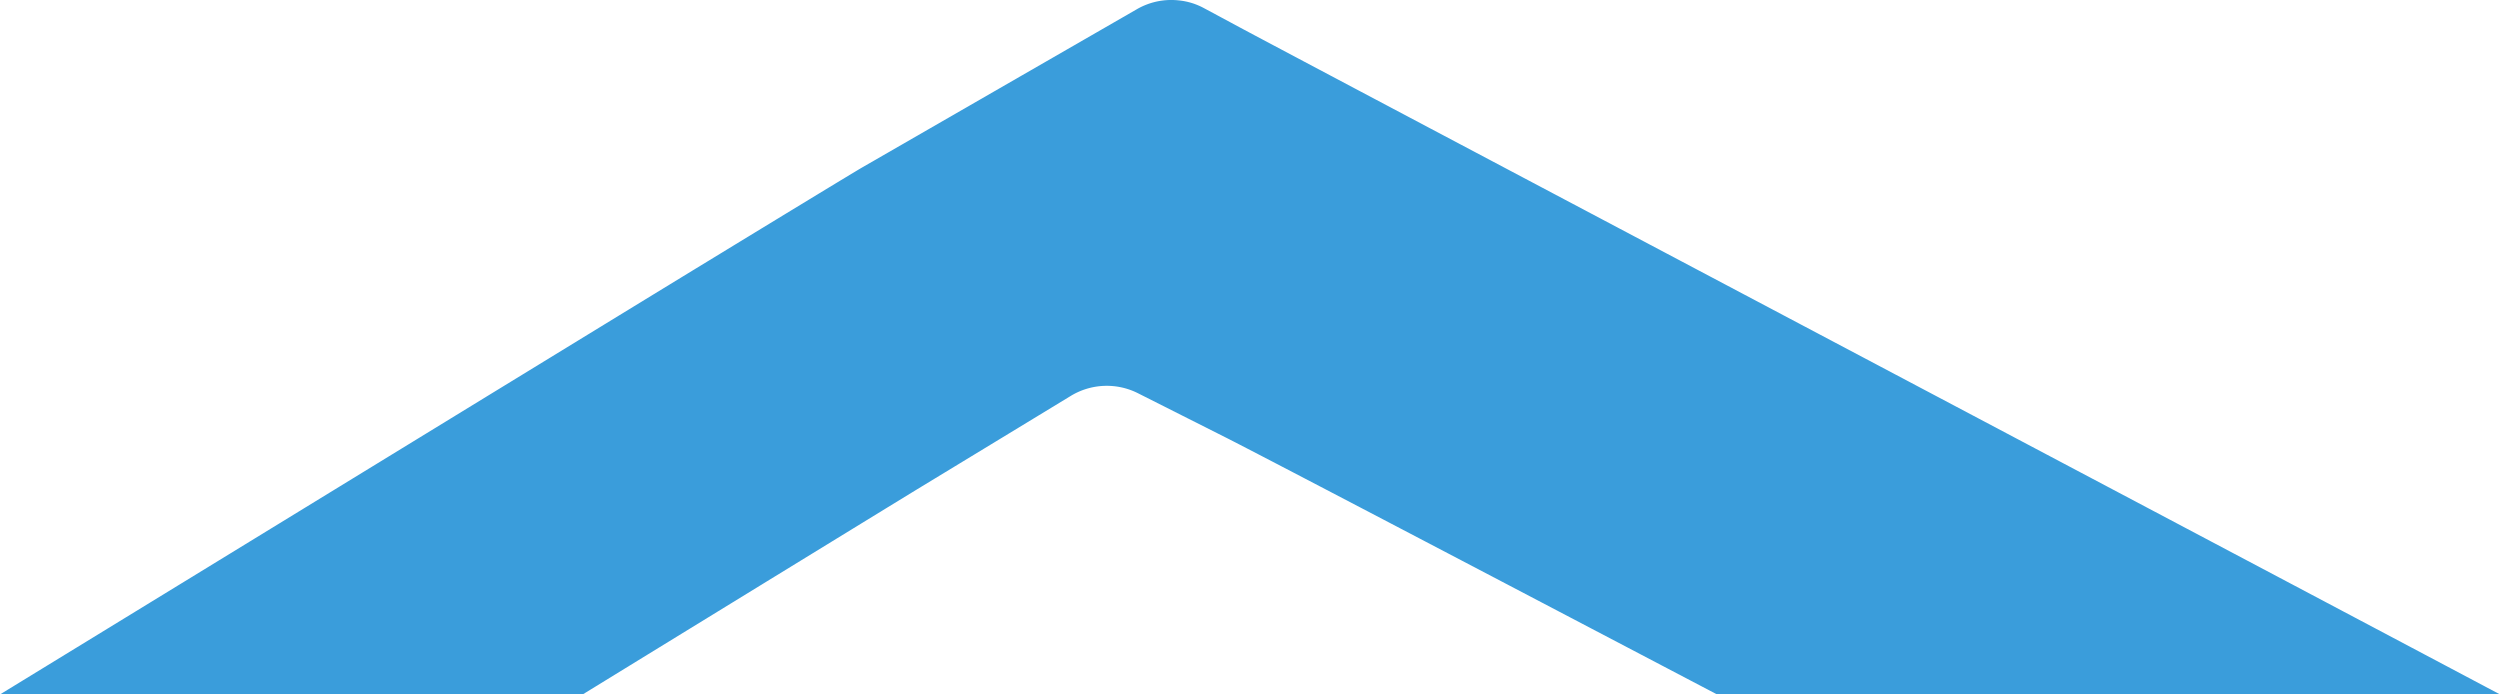 <?xml version="1.0" encoding="UTF-8"?> <svg xmlns="http://www.w3.org/2000/svg" viewBox="0 0 3608.36 1002.3"><defs><style>.cls-1{fill:#3a9ddb;}</style></defs><title>bg-f2</title><g id="Layer_2" data-name="Layer 2"><g id="Layer_1-2" data-name="Layer 1"><path class="cls-1" d="M1789.27,39.44q-26-14-52-27.94A96.07,96.07,0,0,0,1701.91.63a99.13,99.13,0,0,0-61.58,13q-197.57,113.79-395.11,227.6c-12.78,7.35-120.93,73.2-223.45,135.73C855.86,478.15,309.72,812.84,0,1002.3H841c255.79-157,463.8-284.59,489.65-300.29Q1437.72,637,1544.77,571.87a100.1,100.1,0,0,1,98-4.15q63.09,31.83,126.19,63.63c48.61,24.52,354.6,184.87,709.33,370.95H3608.36C3240.82,807.4,1889.92,93.51,1789.27,39.44Z"></path></g></g></svg> 